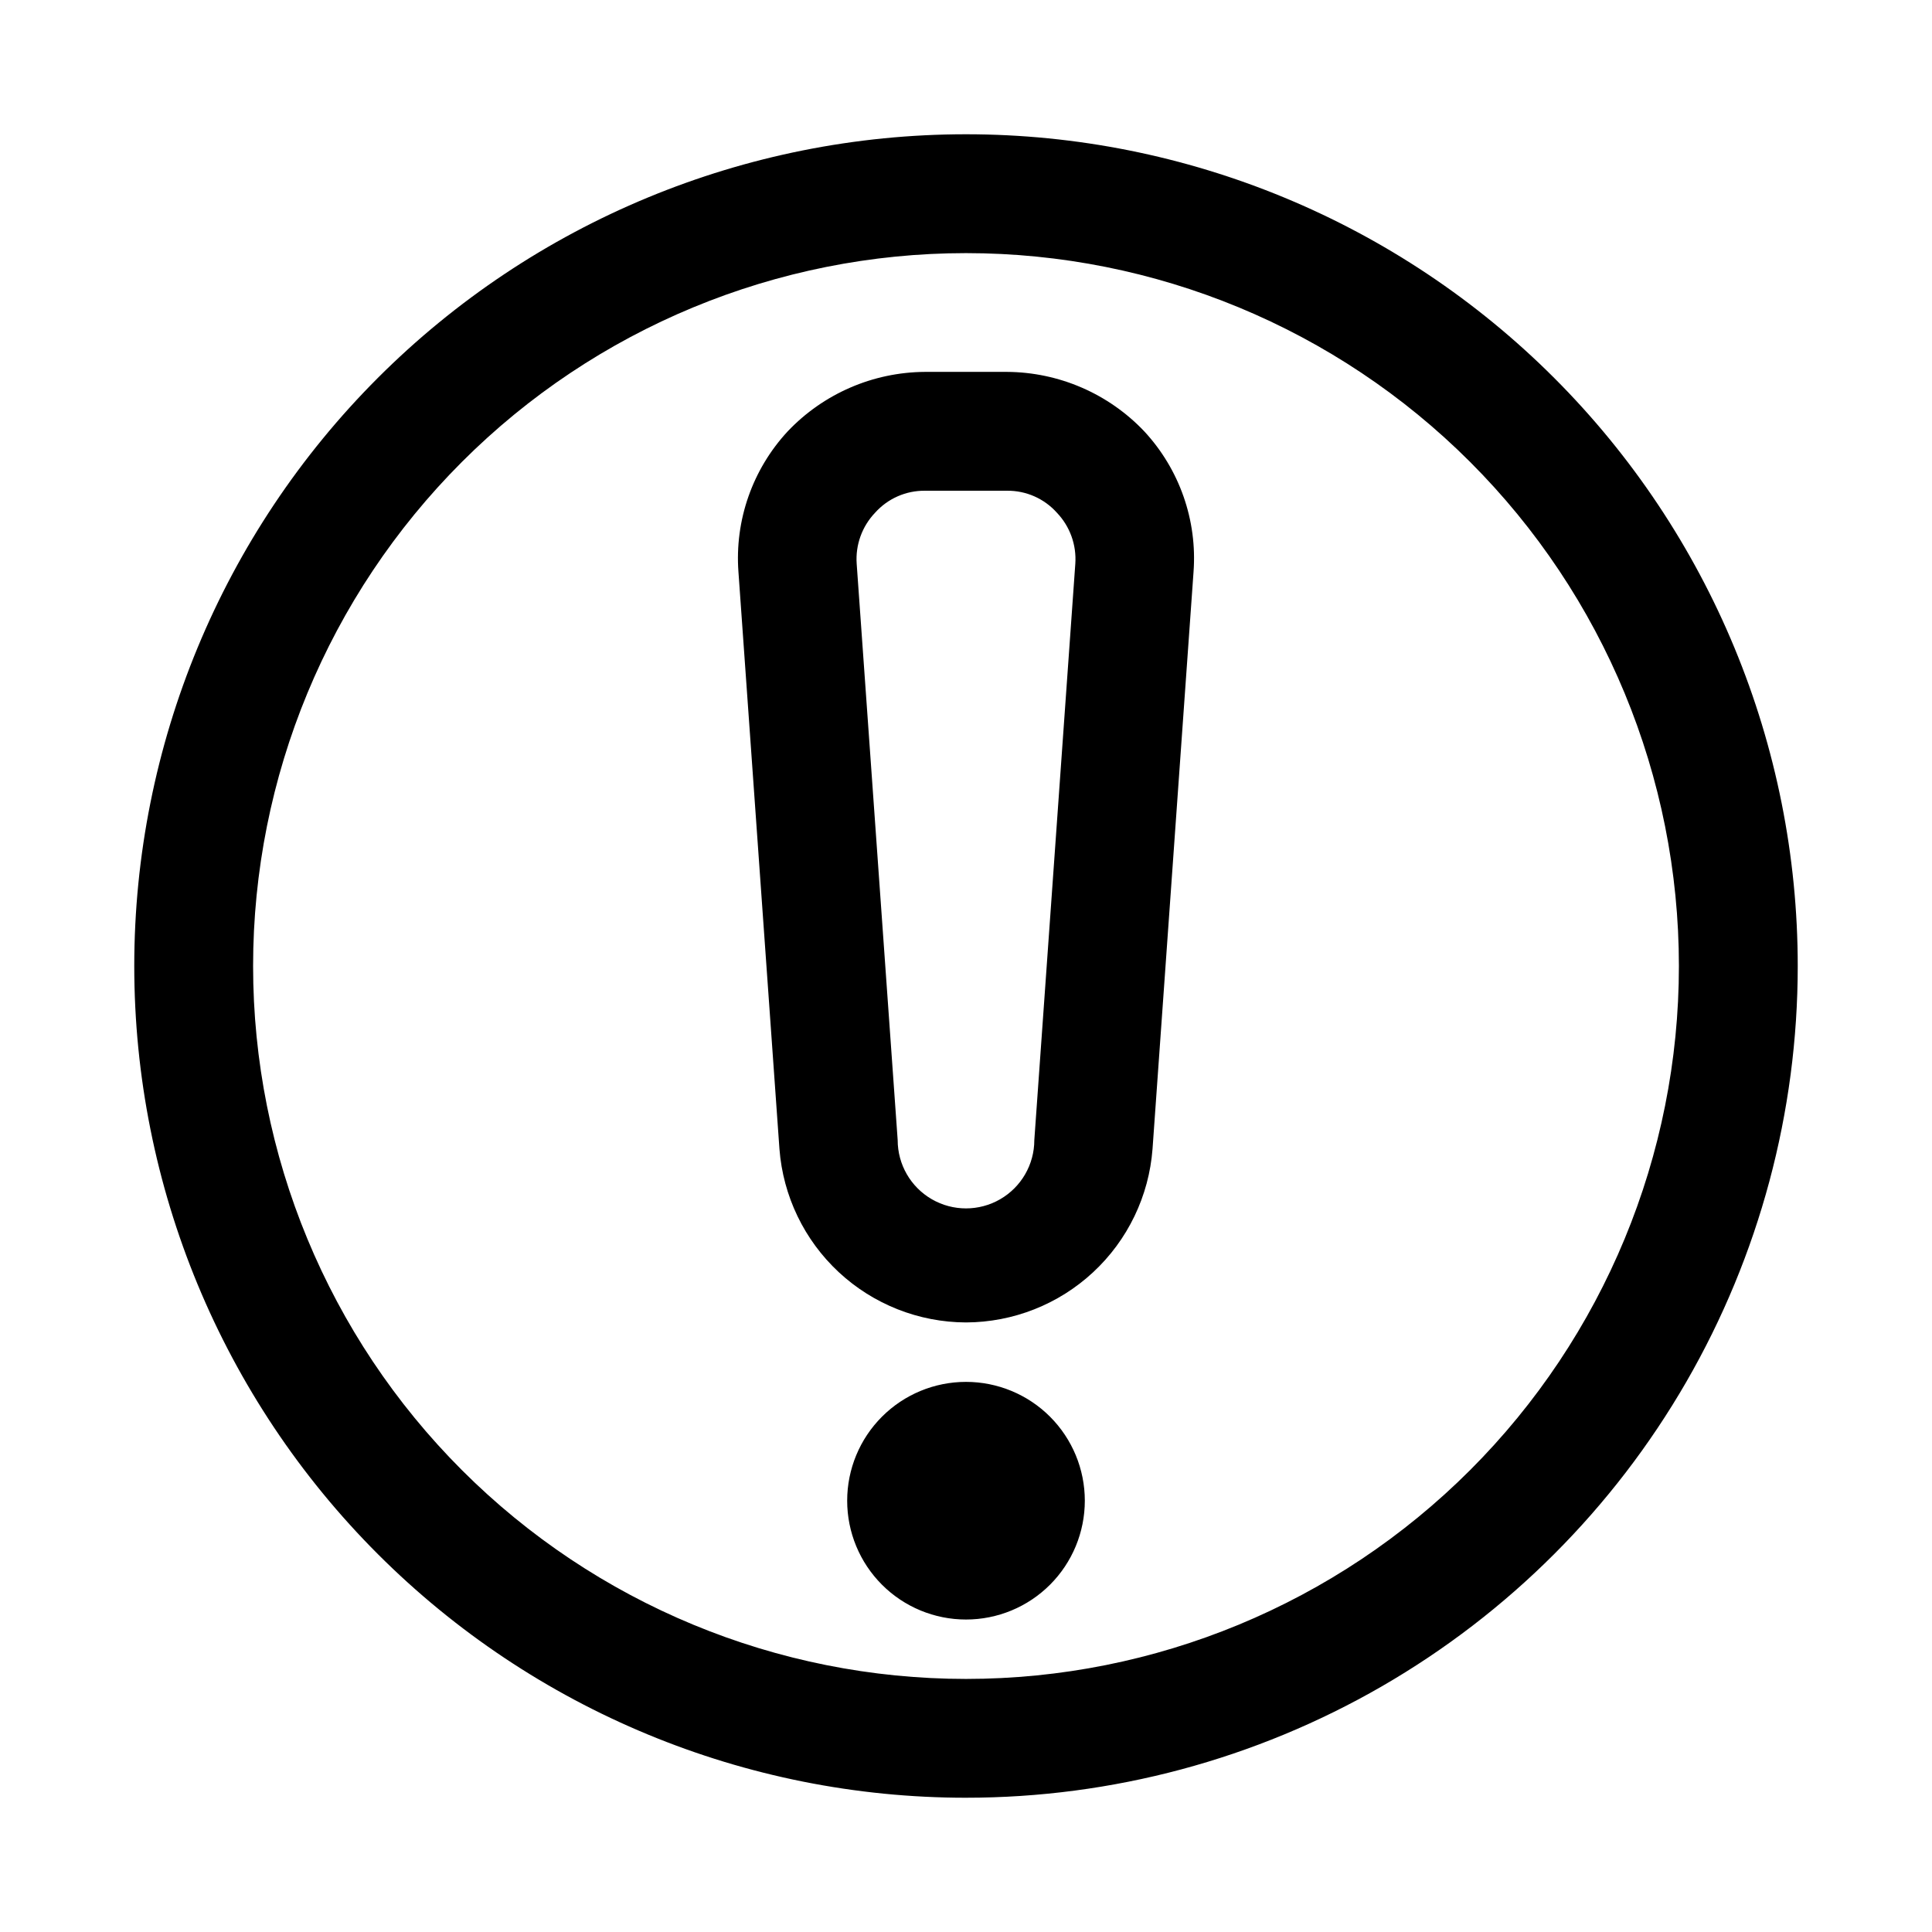 <?xml version="1.0" encoding="UTF-8"?>
<!-- Uploaded to: SVG Repo, www.svgrepo.com, Generator: SVG Repo Mixer Tools -->
<svg fill="#000000" width="800px" height="800px" version="1.1" viewBox="144 144 512 512" xmlns="http://www.w3.org/2000/svg">
 <path d="m400 494.46c-12.512-0.043-24.547-4.797-33.711-13.316-9.16-8.52-14.777-20.18-15.727-32.656l-10.863-152.88v0.004c-1.023-13.715 3.711-27.234 13.066-37.316 9.477-9.98 22.609-15.664 36.371-15.742h21.727c13.758 0.078 26.895 5.762 36.367 15.742 9.355 10.082 14.09 23.602 13.066 37.316l-10.863 152.88v-0.004c-0.949 12.477-6.562 24.137-15.727 32.656-9.16 8.52-21.199 13.273-33.707 13.316zm-10.863-220.41c-5.043-0.059-9.863 2.066-13.227 5.824-3.461 3.625-5.234 8.539-4.879 13.539l10.863 152.72c0 6.469 3.449 12.445 9.051 15.68 5.602 3.234 12.504 3.234 18.105 0 5.602-3.234 9.055-9.211 9.055-15.68l10.863-152.72c0.352-5-1.422-9.914-4.883-13.539-3.359-3.758-8.184-5.883-13.223-5.824zm10.863 346.37c-58.461 0-114.52-23.223-155.86-64.559-41.336-41.336-64.559-97.398-64.559-155.86 0-58.461 23.223-114.52 64.559-155.86s97.398-64.559 155.86-64.559c58.457 0 114.52 23.223 155.86 64.559 41.336 41.336 64.559 97.398 64.559 155.86 0 38.691-10.184 76.699-29.527 110.21-19.348 33.508-47.172 61.332-80.68 80.68-33.508 19.344-71.516 29.527-110.21 29.527zm0-409.34c-50.109 0-98.164 19.906-133.59 55.336s-55.336 83.484-55.336 133.59c0 50.105 19.906 98.16 55.336 133.59 35.43 35.434 83.484 55.336 133.59 55.336 50.105 0 98.16-19.902 133.59-55.336 35.434-35.43 55.336-83.484 55.336-133.59 0-50.109-19.902-98.164-55.336-133.59-35.43-35.43-83.484-55.336-133.59-55.336zm0 362.11c-8.352 0-16.363-3.316-22.266-9.223-5.906-5.906-9.223-13.914-9.223-22.266 0-8.352 3.316-16.359 9.223-22.266 5.902-5.906 13.914-9.223 22.266-9.223s16.359 3.316 22.266 9.223c5.902 5.906 9.223 13.914 9.223 22.266 0 8.352-3.32 16.359-9.223 22.266-5.906 5.906-13.914 9.223-22.266 9.223z"/>
</svg>